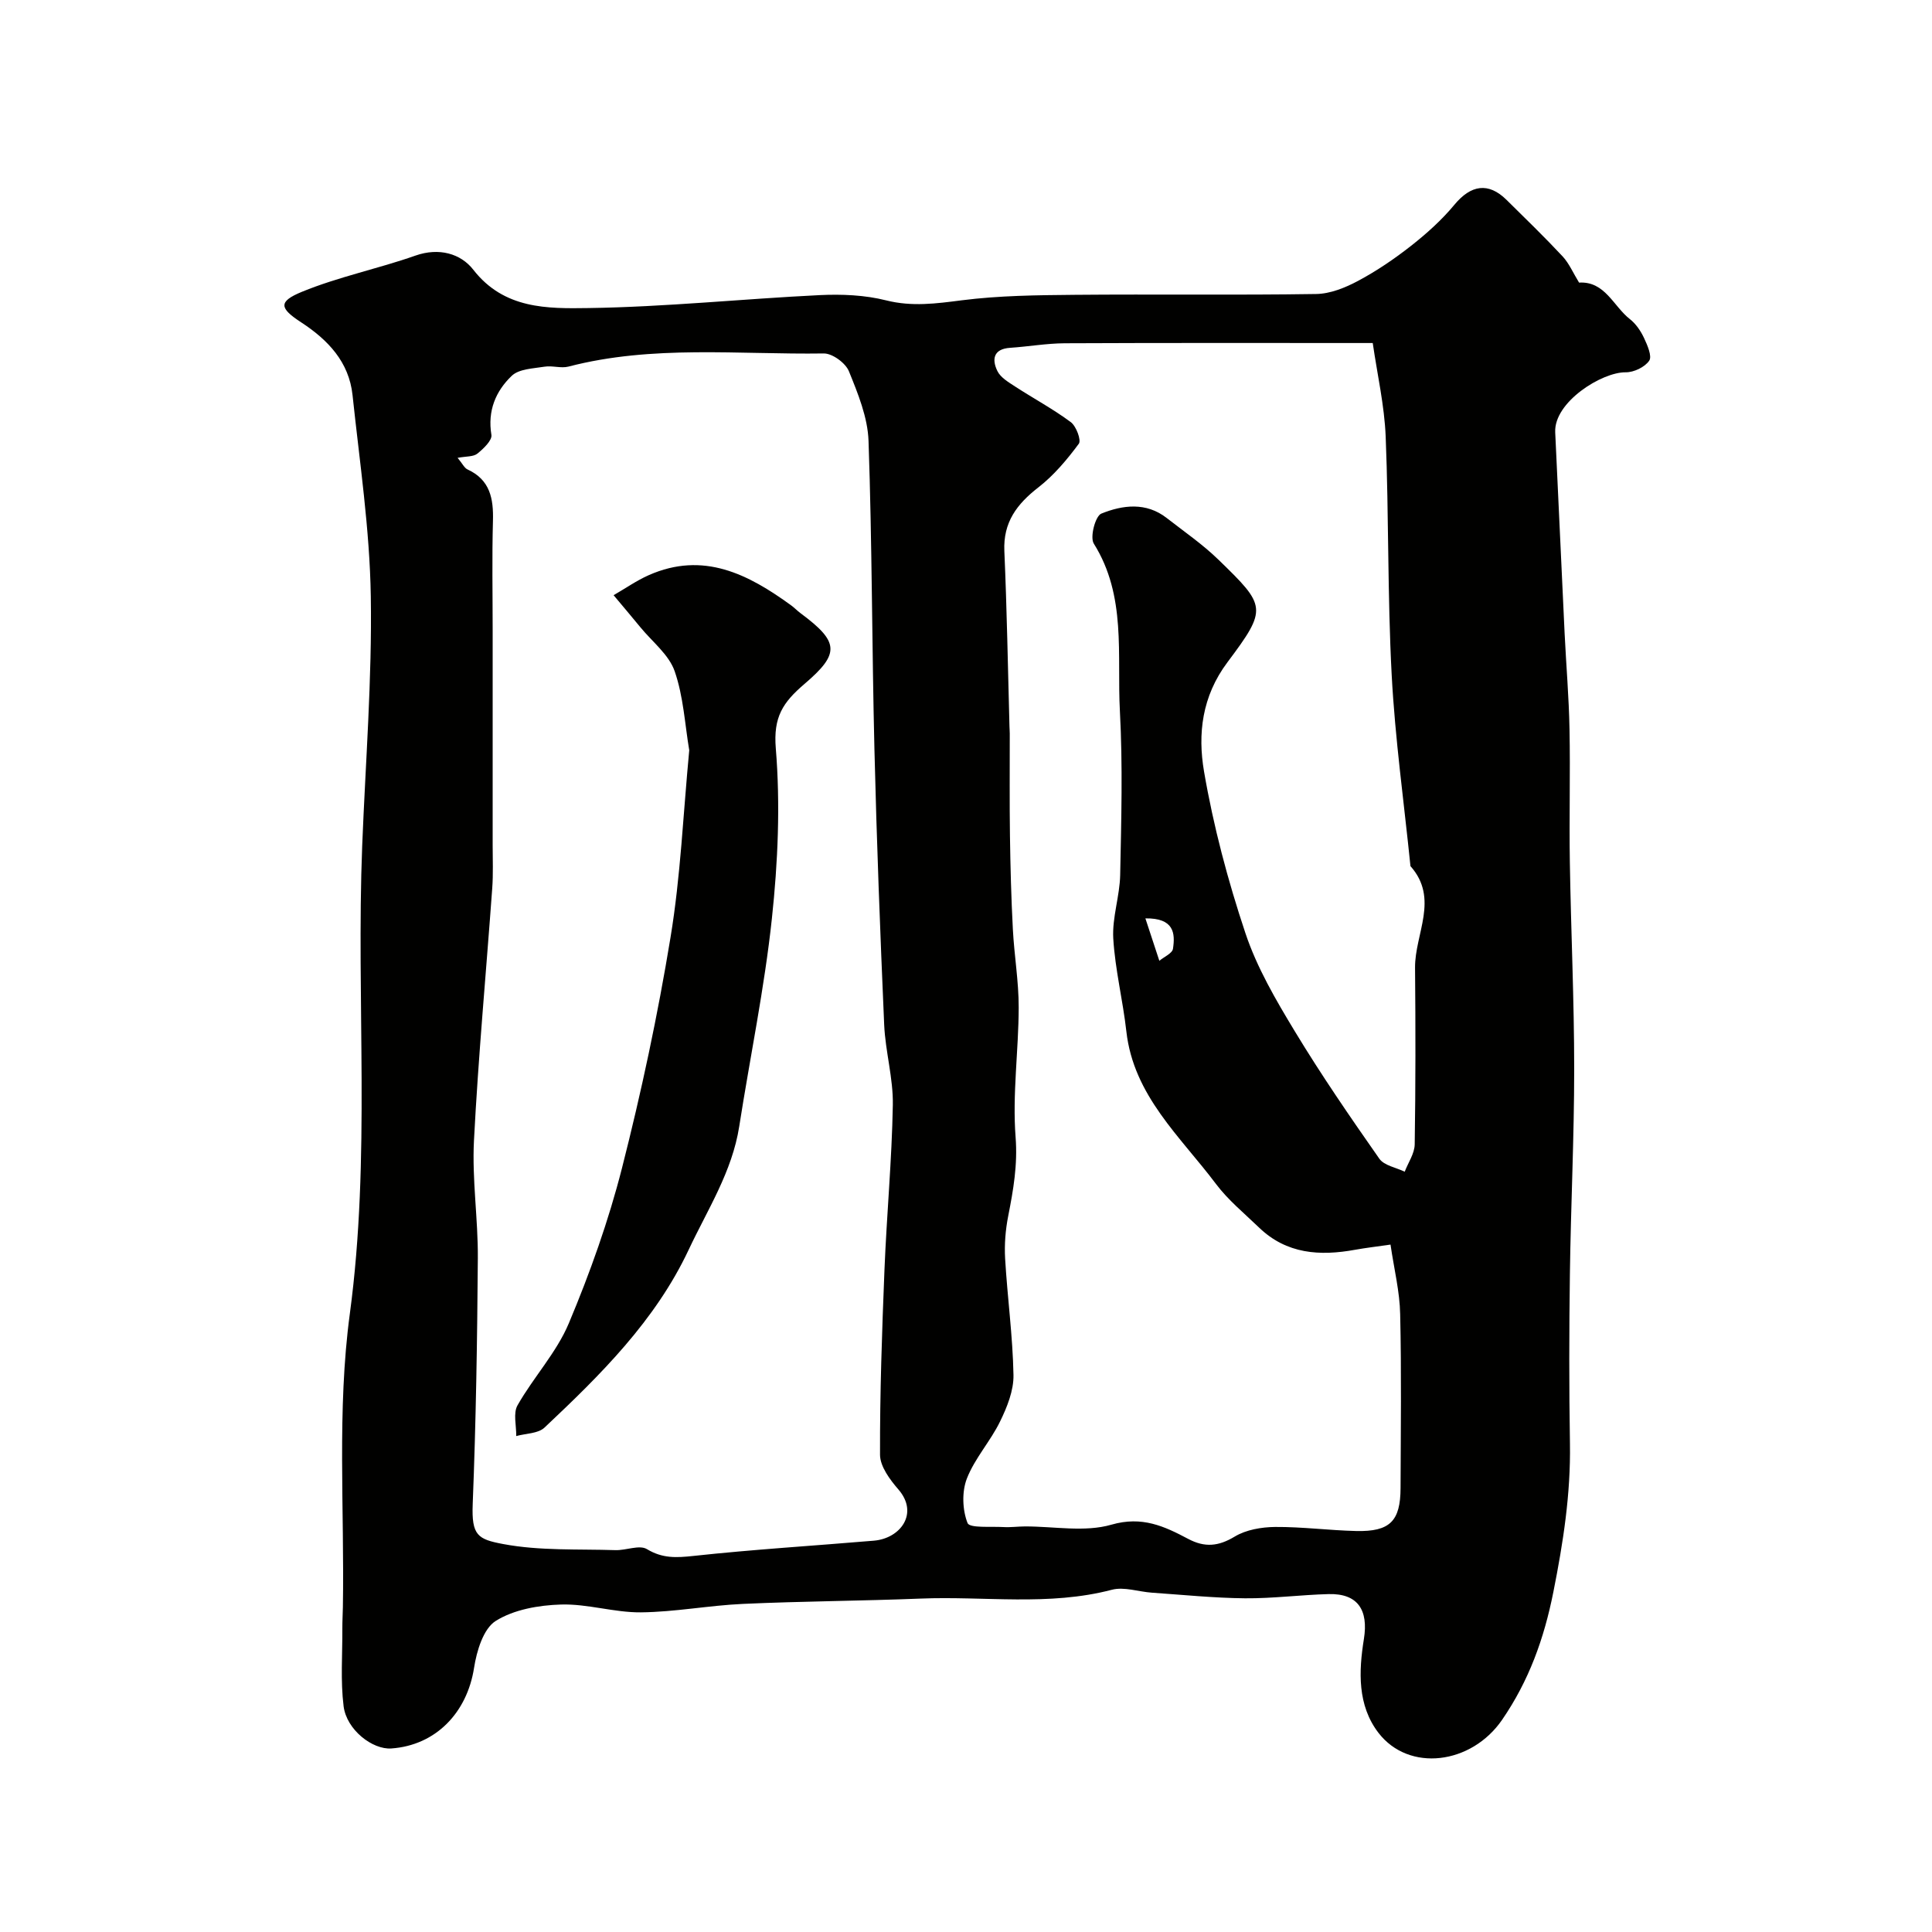 <svg enable-background="new 0 0 400 400" viewBox="0 0 400 400" xmlns="http://www.w3.org/2000/svg"><g fill="#010100"><path d="m326.93 58.51c5.37-.32 7.11 4.9 10.52 7.56 1.24.97 2.24 2.44 2.92 3.89.7 1.49 1.71 3.8 1.08 4.72-.91 1.33-3.18 2.42-4.86 2.4-4.92-.07-14.9 6.17-14.6 12.43.67 13.89 1.28 27.78 1.95 41.67.32 6.6.89 13.2 1.01 19.8.18 9.19-.08 18.38.07 27.56.23 14.27.9 28.53.9 42.8 0 14.15-.7 28.3-.89 42.45-.16 11.69-.18 23.39.01 35.08.17 10.42-1.39 20.47-3.43 30.72-1.94 9.75-5.08 18.41-10.61 26.47-6.36 9.27-19.29 10.9-25.6 2.71-4.38-5.7-4.1-12.73-3.02-19.43.97-6.02-1.27-9.46-7.31-9.3-5.77.15-11.54.92-17.3.87-6.42-.06-12.84-.72-19.26-1.16-2.78-.19-5.76-1.27-8.3-.61-13.11 3.44-26.4 1.29-39.6 1.83-12.26.49-24.54.54-36.79 1.1-7.06.32-14.09 1.68-21.14 1.75-5.51.05-11.05-1.79-16.54-1.62-4.6.14-9.74 1.03-13.51 3.4-2.56 1.61-3.94 6.22-4.48 9.7-1.45 9.32-7.94 16.05-17.12 16.7-3.92.28-9.28-3.87-9.89-8.74-.66-5.28-.23-10.69-.26-16.05-.01-1.5.08-2.99.11-4.49.34-20.26-1.25-40.79 1.44-60.73 4.35-32.35 1.29-64.64 2.56-96.92.68-17.2 2.05-34.41 1.78-51.6-.22-13.91-2.31-27.79-3.78-41.66-.73-6.88-5.09-11.45-10.65-15.08-4.49-2.93-4.78-4.28.18-6.32 7.58-3.11 15.74-4.76 23.49-7.49 4.89-1.72 9.39-.41 11.98 2.92 6.38 8.2 15.38 8.06 23.82 7.94 15.98-.23 31.93-1.9 47.91-2.68 4.57-.22 9.35-.02 13.75 1.09 5.38 1.35 10.37.66 15.68-.02 7.71-.98 15.56-1.06 23.35-1.13 16.66-.15 33.33.09 49.99-.17 2.92-.04 6.03-1.3 8.67-2.71 3.86-2.06 7.54-4.56 10.99-7.27 3.23-2.54 6.36-5.35 8.97-8.5 3.41-4.12 7.03-4.72 10.79-1.01 3.91 3.86 7.87 7.69 11.62 11.71 1.34 1.45 2.16 3.4 3.4 5.42zm-232.19 36.28c1.01 1.21 1.4 2.1 2.05 2.4 4.69 2.15 5.4 6.05 5.27 10.67-.21 7.52-.06 15.04-.06 22.57v44.5c0 3 .13 6.01-.09 9-1.26 17.4-2.88 34.78-3.78 52.2-.42 8.09.86 16.25.8 24.37-.12 16.96-.39 33.93-1.06 50.88-.26 6.54 1.05 7.31 6.32 8.3 7.55 1.42 15.46 1.01 23.22 1.26 2.21.07 4.97-1.15 6.53-.21 3.22 1.95 6.09 1.79 9.62 1.41 12.43-1.35 24.92-2.1 37.38-3.16 5.51-.47 9.35-5.67 5.06-10.61-1.75-2.02-3.79-4.76-3.8-7.18-.04-12.77.41-25.54.92-38.3.46-11.38 1.53-22.74 1.73-34.11.1-5.52-1.54-11.05-1.79-16.61-.83-19.03-1.56-38.06-2.02-57.1-.52-21.26-.48-42.54-1.22-63.79-.17-4.87-2.19-9.8-4.06-14.41-.69-1.71-3.42-3.71-5.2-3.69-17.65.26-35.43-1.82-52.87 2.72-1.55.4-3.35-.25-4.96.02-2.34.38-5.28.45-6.78 1.89-3.31 3.16-5.04 7.24-4.21 12.22.19 1.13-1.65 2.88-2.91 3.89-.83.67-2.33.54-4.09.87zm193.15 162.89c-2.85.41-5.1.67-7.32 1.07-7.3 1.33-14.2.9-19.9-4.6-3.05-2.94-6.4-5.68-8.92-9.03-7.36-9.8-17.05-18.26-18.55-31.58-.72-6.44-2.33-12.8-2.71-19.24-.25-4.33 1.34-8.75 1.43-13.14.23-11.33.55-22.69-.06-33.98-.62-11.65 1.4-23.78-5.4-34.63-.84-1.33.32-5.71 1.55-6.21 4.42-1.79 9.28-2.43 13.56.92 3.62 2.82 7.44 5.45 10.72 8.64 9.86 9.58 10.19 10.07 1.85 21.2-5.32 7.09-6.18 14.89-4.86 22.62 1.94 11.33 4.93 22.57 8.57 33.48 2.38 7.13 6.31 13.85 10.24 20.34 5.45 9.01 11.44 17.72 17.48 26.35 1 1.43 3.47 1.83 5.26 2.7.72-1.89 2.04-3.76 2.07-5.66.19-12.19.18-24.38.07-36.57-.06-7.02 5.05-14.29-.95-21.04-1.34-13.21-3.19-26.4-3.89-39.65-.87-16.4-.58-32.86-1.24-49.28-.26-6.43-1.73-12.82-2.68-19.37-21.8 0-42.78-.05-63.76.05-3.77.02-7.54.69-11.31.94-3.5.23-3.81 2.42-2.64 4.81.66 1.35 2.3 2.31 3.66 3.2 3.83 2.49 7.88 4.66 11.54 7.38 1.12.84 2.2 3.74 1.66 4.47-2.44 3.29-5.16 6.54-8.38 9.04-4.45 3.46-7.3 7.22-7.04 13.18.53 12.09.73 24.2 1.06 36.3.01.5.06 1 .06 1.5.01 7.04-.06 14.07.04 21.11.09 6.45.26 12.91.6 19.36.28 5.42 1.22 10.82 1.21 16.23-.02 8.96-1.33 17.98-.64 26.86.44 5.72-.47 10.91-1.53 16.31-.57 2.88-.81 5.9-.64 8.83.47 8.04 1.58 16.05 1.73 24.09.06 3.21-1.32 6.65-2.78 9.63-1.99 4.09-5.24 7.62-6.87 11.81-1.06 2.73-.93 6.49.14 9.21.43 1.09 4.81.68 7.4.83 1.49.09 2.99-.12 4.48-.13 6-.02 12.36 1.24 17.9-.36 6.36-1.84 10.97.33 15.9 2.94 3.43 1.82 6.26 1.56 9.64-.48 2.35-1.42 5.54-1.96 8.36-1.99 5.59-.04 11.19.71 16.79.84 6.97.16 9.16-2.04 9.18-8.9.04-12 .2-24-.08-35.99-.09-4.67-1.25-9.29-2-14.41zm-50.75-67.54c1.05 3.19 1.97 5.99 2.89 8.78.98-.82 2.67-1.53 2.82-2.48.49-3.23.23-6.38-5.71-6.3z"/><path d="m142.7 155.33c-.9-5.3-1.19-11.1-3.02-16.37-1.19-3.42-4.61-6.07-7.06-9.05-1.84-2.24-3.72-4.46-5.58-6.68 2.43-1.4 4.75-3.03 7.3-4.16 11.29-4.98 20.59-.19 29.48 6.28.67.49 1.24 1.1 1.9 1.59 8.06 5.98 8.22 8.36.83 14.67-4.49 3.84-6.46 6.85-5.93 13.33.96 11.66.44 23.58-.81 35.24-1.54 14.42-4.52 28.68-6.76 43.03-1.46 9.36-6.55 17.2-10.46 25.52-6.91 14.71-18.26 25.92-29.86 36.84-1.33 1.25-3.87 1.2-5.85 1.75.04-2.15-.67-4.73.27-6.37 3.3-5.81 8.07-10.91 10.62-16.98 4.38-10.43 8.22-21.2 11.01-32.15 4.01-15.74 7.41-31.69 10.04-47.72 2.09-12.63 2.62-25.52 3.88-38.77z"/></g></svg>